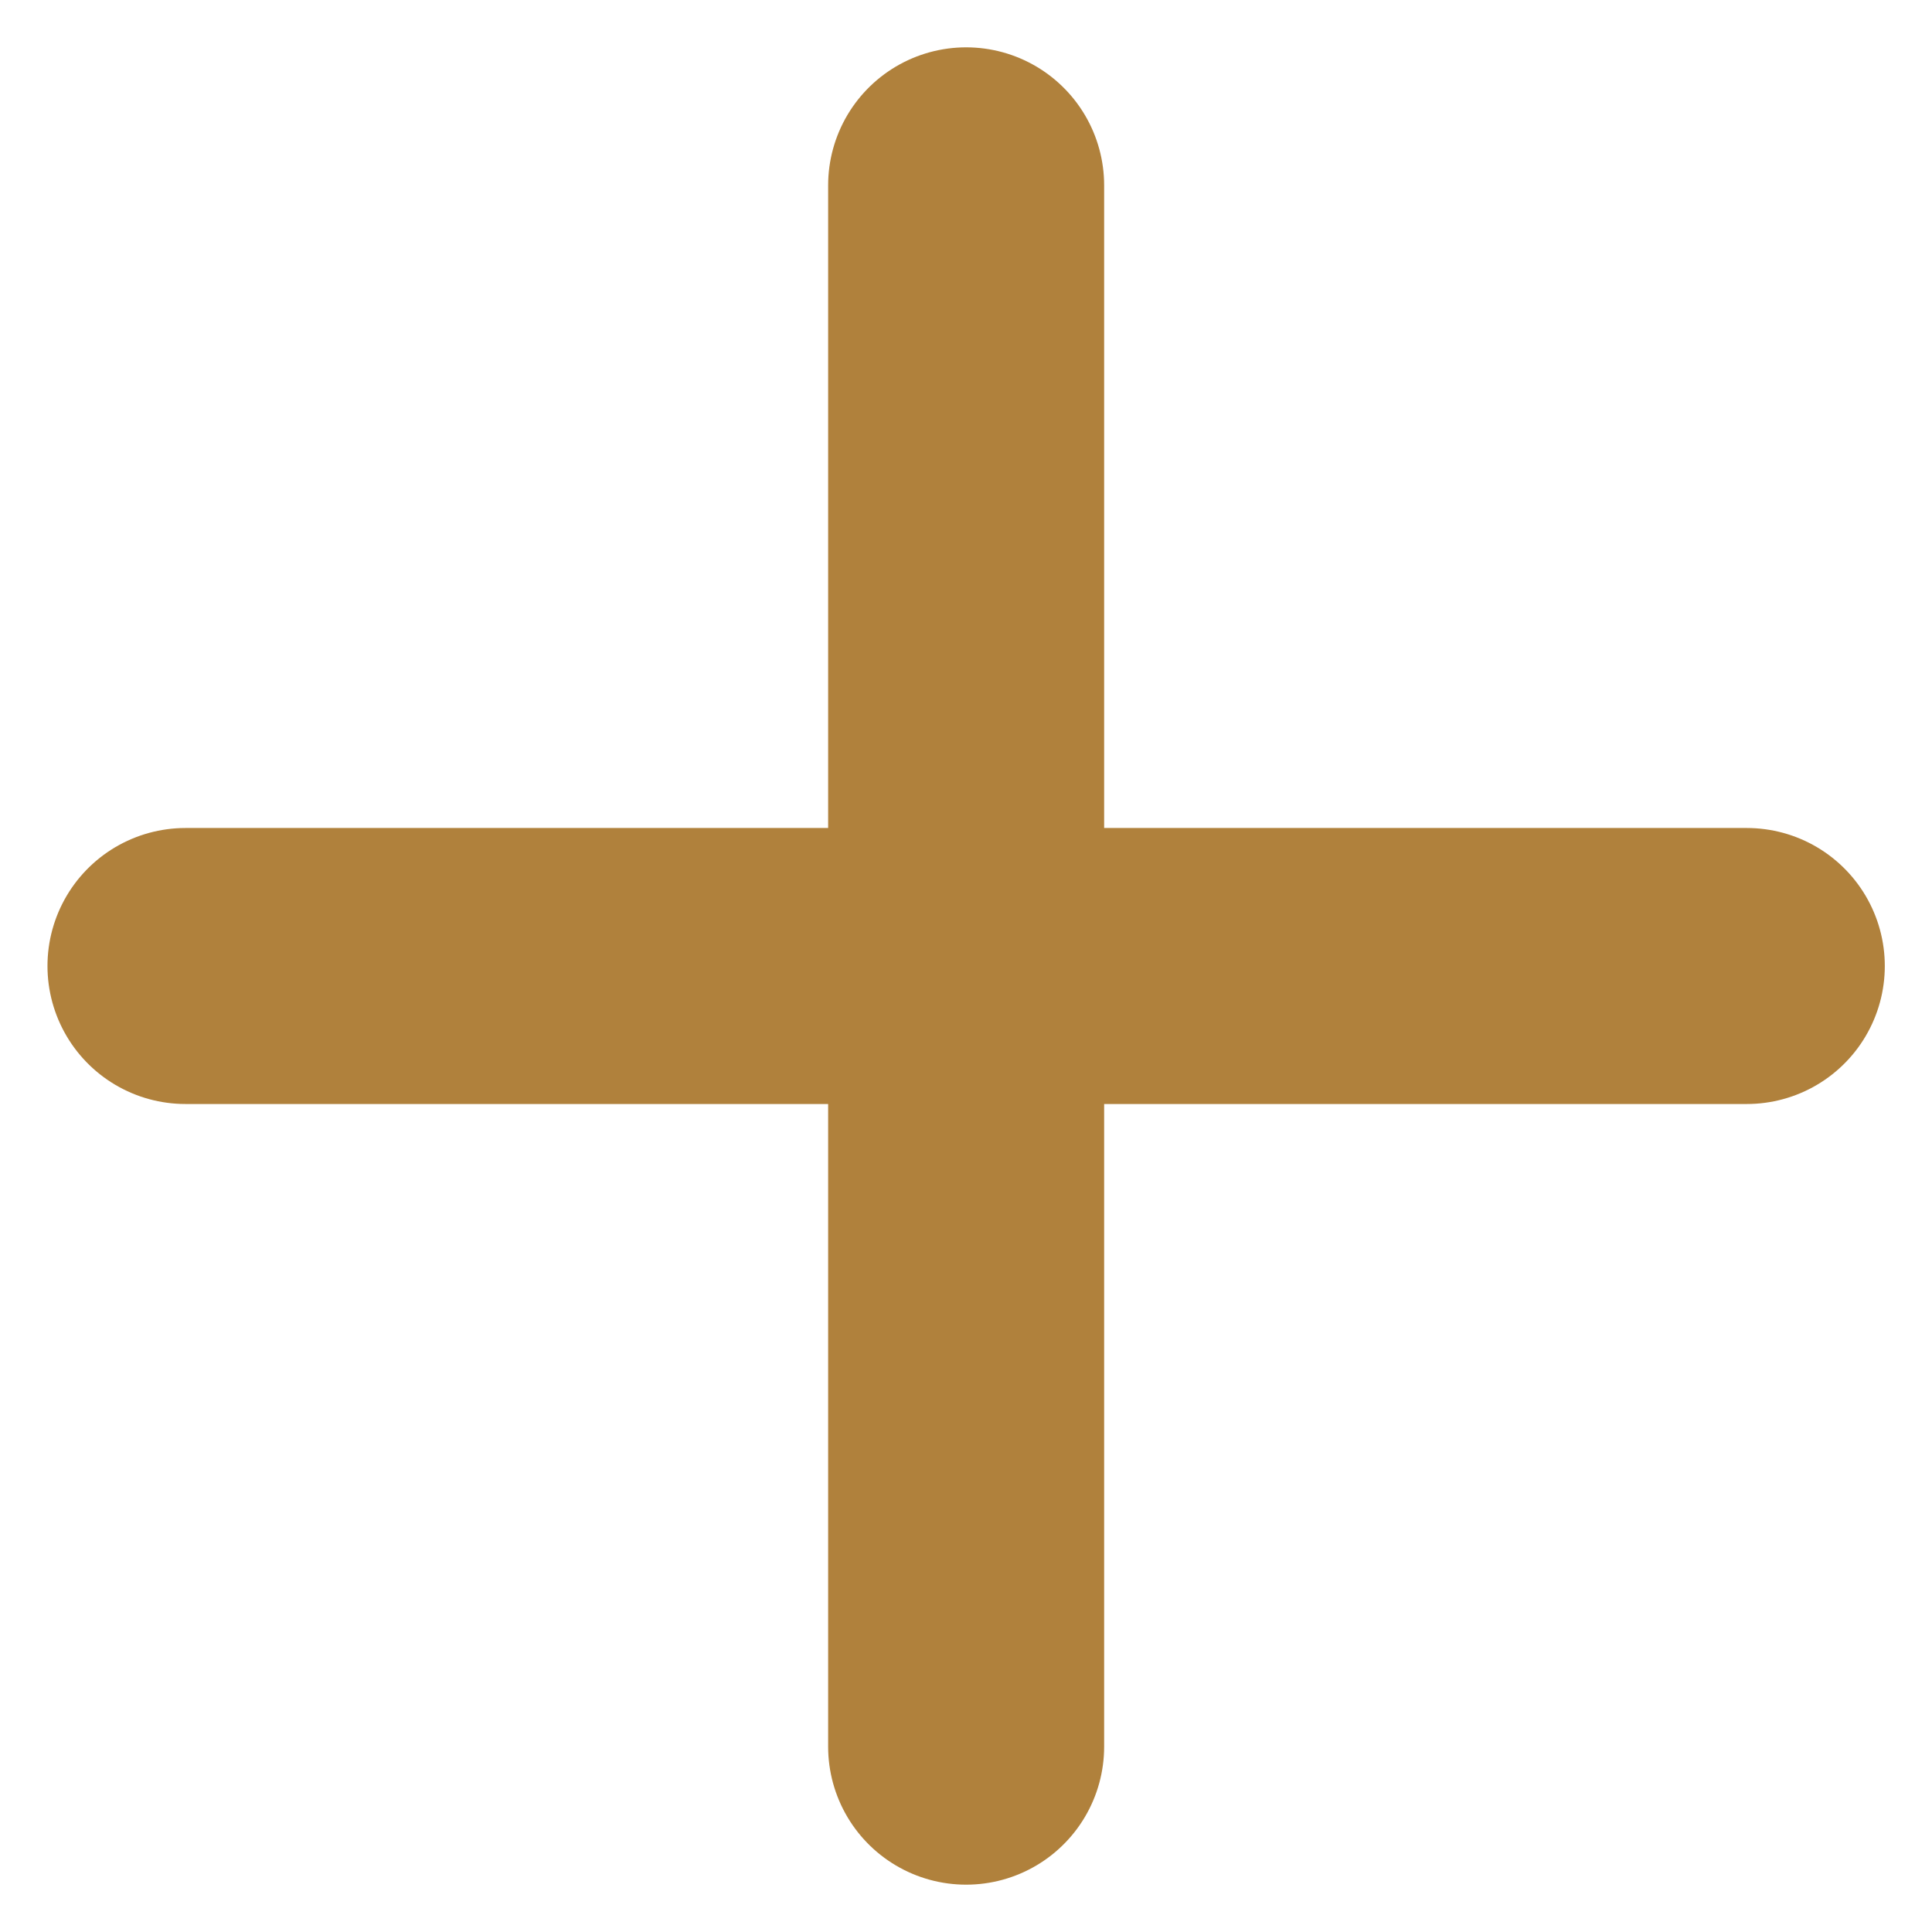 <svg width="14" height="14" viewBox="0 0 14 14" fill="none" xmlns="http://www.w3.org/2000/svg"><path d="M7.001 1.343L7.001 12.657M12.658 7L1.344 7" stroke="#B0813C" stroke-width="2" stroke-linecap="round"/></svg>